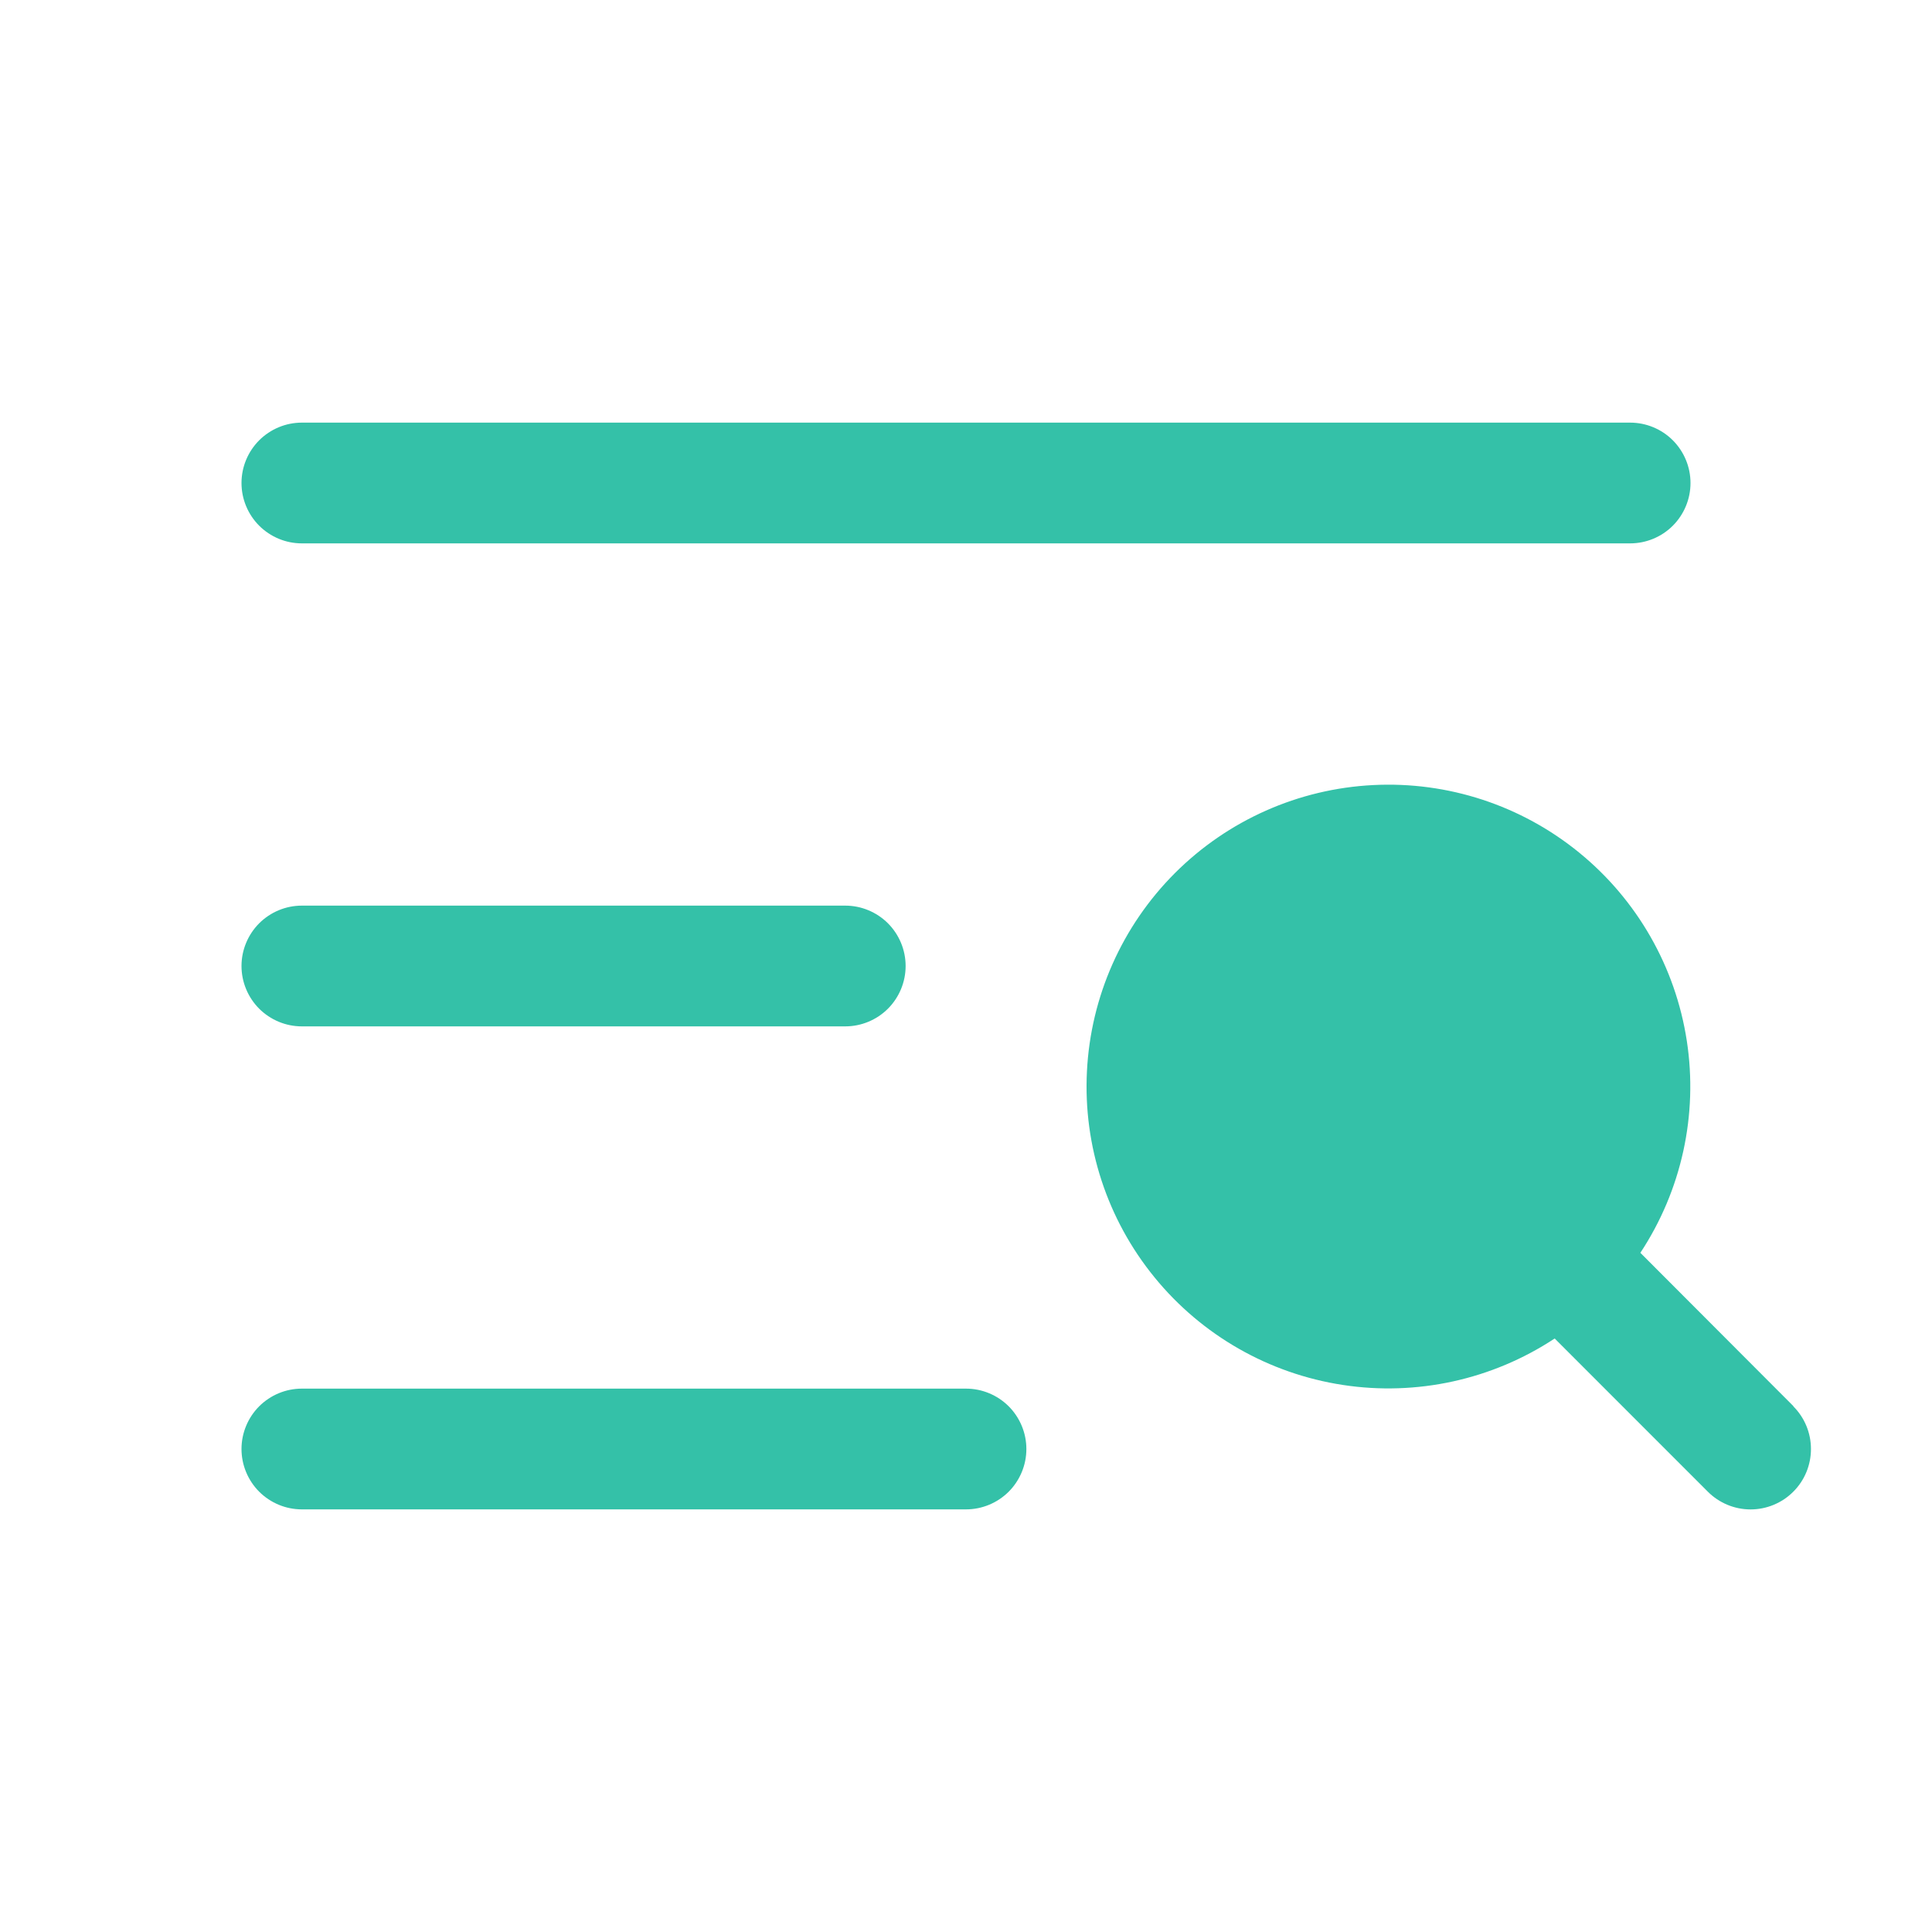 <svg width="40" height="40" viewBox="0 0 40 40" fill="none" xmlns="http://www.w3.org/2000/svg">
<g clip-path="url(#clip0_3622_2901)">
<path d="M5 10C5 9.668 5.132 9.351 5.366 9.116C5.601 8.882 5.918 8.75 6.25 8.75H33.75C34.081 8.75 34.4 8.882 34.634 9.116C34.868 9.351 35 9.668 35 10C35 10.332 34.868 10.649 34.634 10.884C34.4 11.118 34.081 11.25 33.75 11.25H6.25C5.918 11.25 5.601 11.118 5.366 10.884C5.132 10.649 5 10.332 5 10ZM6.25 21.25H17.5C17.831 21.25 18.149 21.118 18.384 20.884C18.618 20.649 18.75 20.331 18.75 20C18.75 19.669 18.618 19.351 18.384 19.116C18.149 18.882 17.831 18.75 17.5 18.75H6.25C5.918 18.75 5.601 18.882 5.366 19.116C5.132 19.351 5 19.669 5 20C5 20.331 5.132 20.649 5.366 20.884C5.601 21.118 5.918 21.25 6.25 21.25ZM20 28.75H6.25C5.918 28.75 5.601 28.882 5.366 29.116C5.132 29.351 5 29.669 5 30C5 30.331 5.132 30.649 5.366 30.884C5.601 31.118 5.918 31.25 6.25 31.25H20C20.331 31.25 20.649 31.118 20.884 30.884C21.118 30.649 21.25 30.331 21.25 30C21.25 29.669 21.118 29.351 20.884 29.116C20.649 28.882 20.331 28.75 20 28.75ZM37.134 29.116L33.962 25.938C34.815 24.645 35.158 23.082 34.924 21.552C34.69 20.021 33.896 18.631 32.696 17.653C31.497 16.674 29.976 16.175 28.43 16.254C26.883 16.332 25.421 16.981 24.326 18.076C23.231 19.171 22.582 20.633 22.504 22.18C22.425 23.726 22.924 25.247 23.903 26.446C24.881 27.646 26.271 28.44 27.802 28.674C29.332 28.908 30.895 28.565 32.188 27.712L35.359 30.884C35.594 31.119 35.912 31.251 36.244 31.251C36.575 31.251 36.894 31.119 37.128 30.884C37.363 30.65 37.494 30.332 37.494 30C37.494 29.668 37.363 29.35 37.128 29.116H37.134Z" fill="#34C1A8"/>
</g>
<defs>
<clipPath id="clip0_3622_2901">
<rect width="40" height="40" fill="white"/>
</clipPath>
</defs>
</svg>
